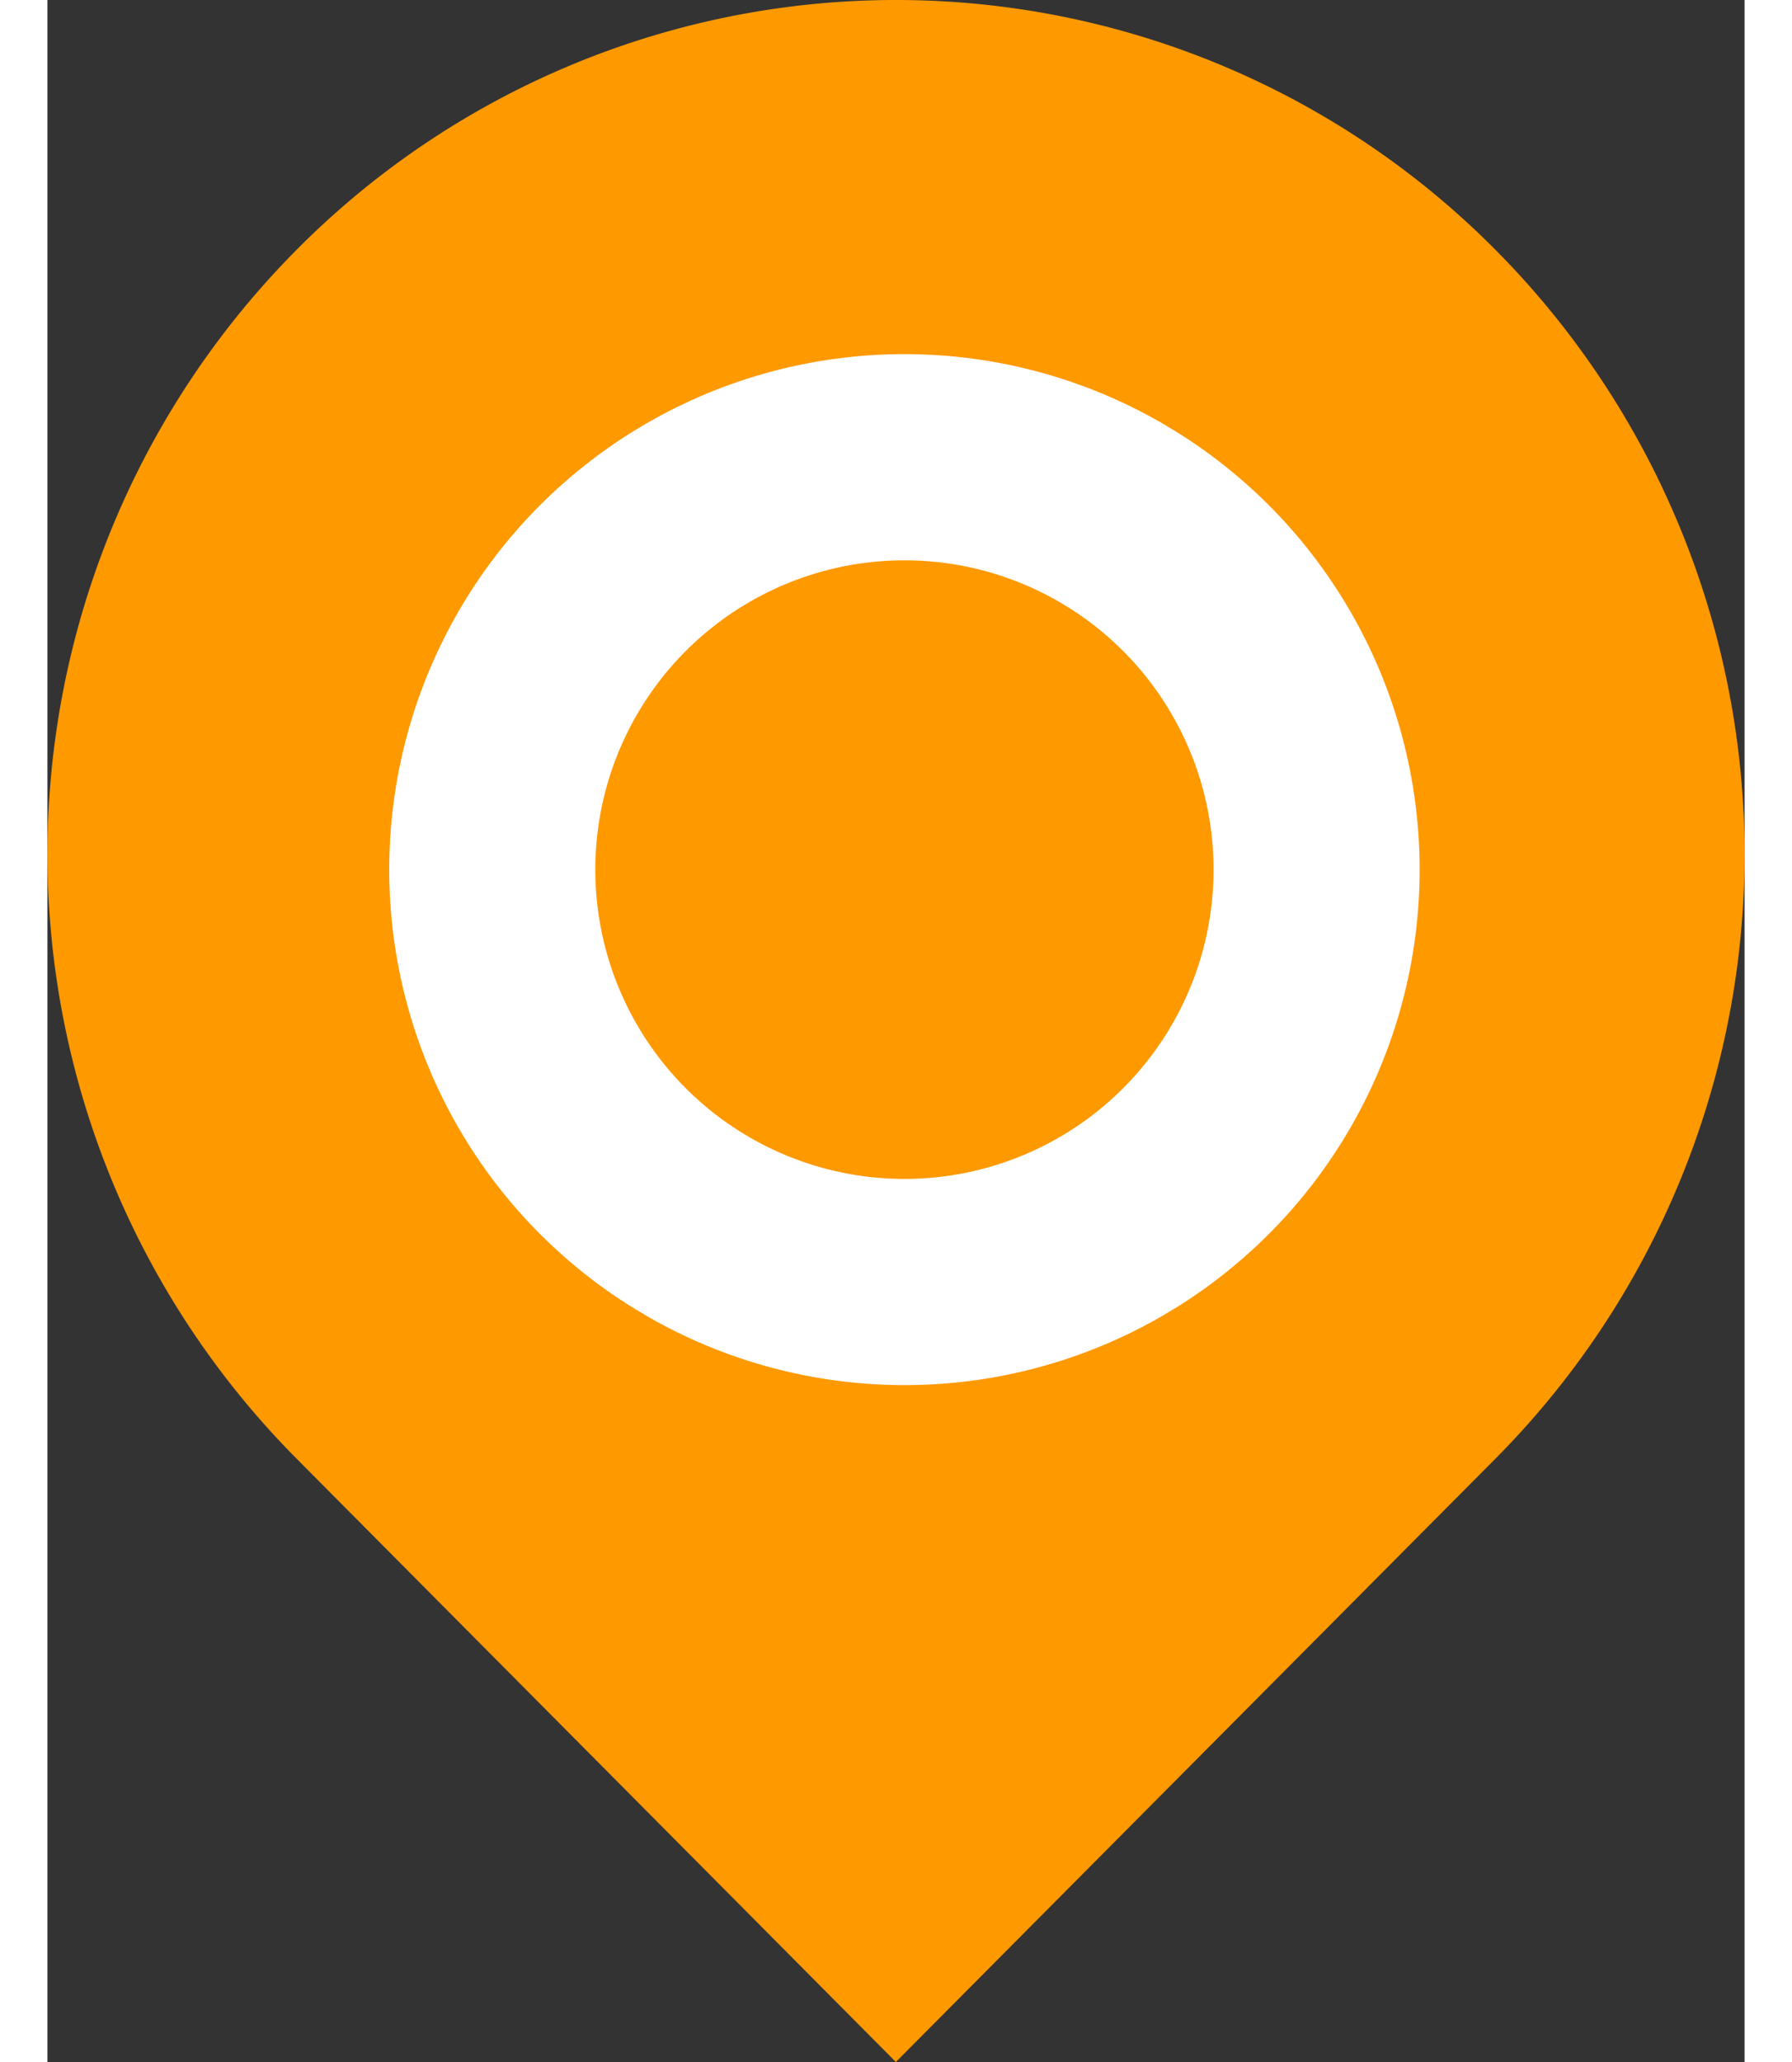<svg id="marker" xmlns="http://www.w3.org/2000/svg" width="60" height="69" viewBox="0 0 65.881 80">
  <rect x="0" y="0" width="65.881" height="80" fill="#333333" stroke="none"/>
  <g id="Raggruppa_4991" data-name="Raggruppa 4991" transform="translate(-7372.991 723.174) rotate(-90)">
    <path id="Tracciato_4907" data-name="Tracciato 4907" d="M56.229,9.71a32.781,32.781,0,0,0-46.576,0,33.267,33.267,0,0,0,0,46.864L32.935,80,56.229,56.574a33.267,33.267,0,0,0,0-46.864Z" transform="translate(723.174 7372.991) rotate(90)" fill="#FF9900"/>
    <circle id="Ellipse_17" data-name="Ellipse 17" cx="16" cy="16" r="16" transform="translate(673.435 7390.259)" fill="none" stroke="#fff" stroke-width="8"/>
  </g>
</svg>
